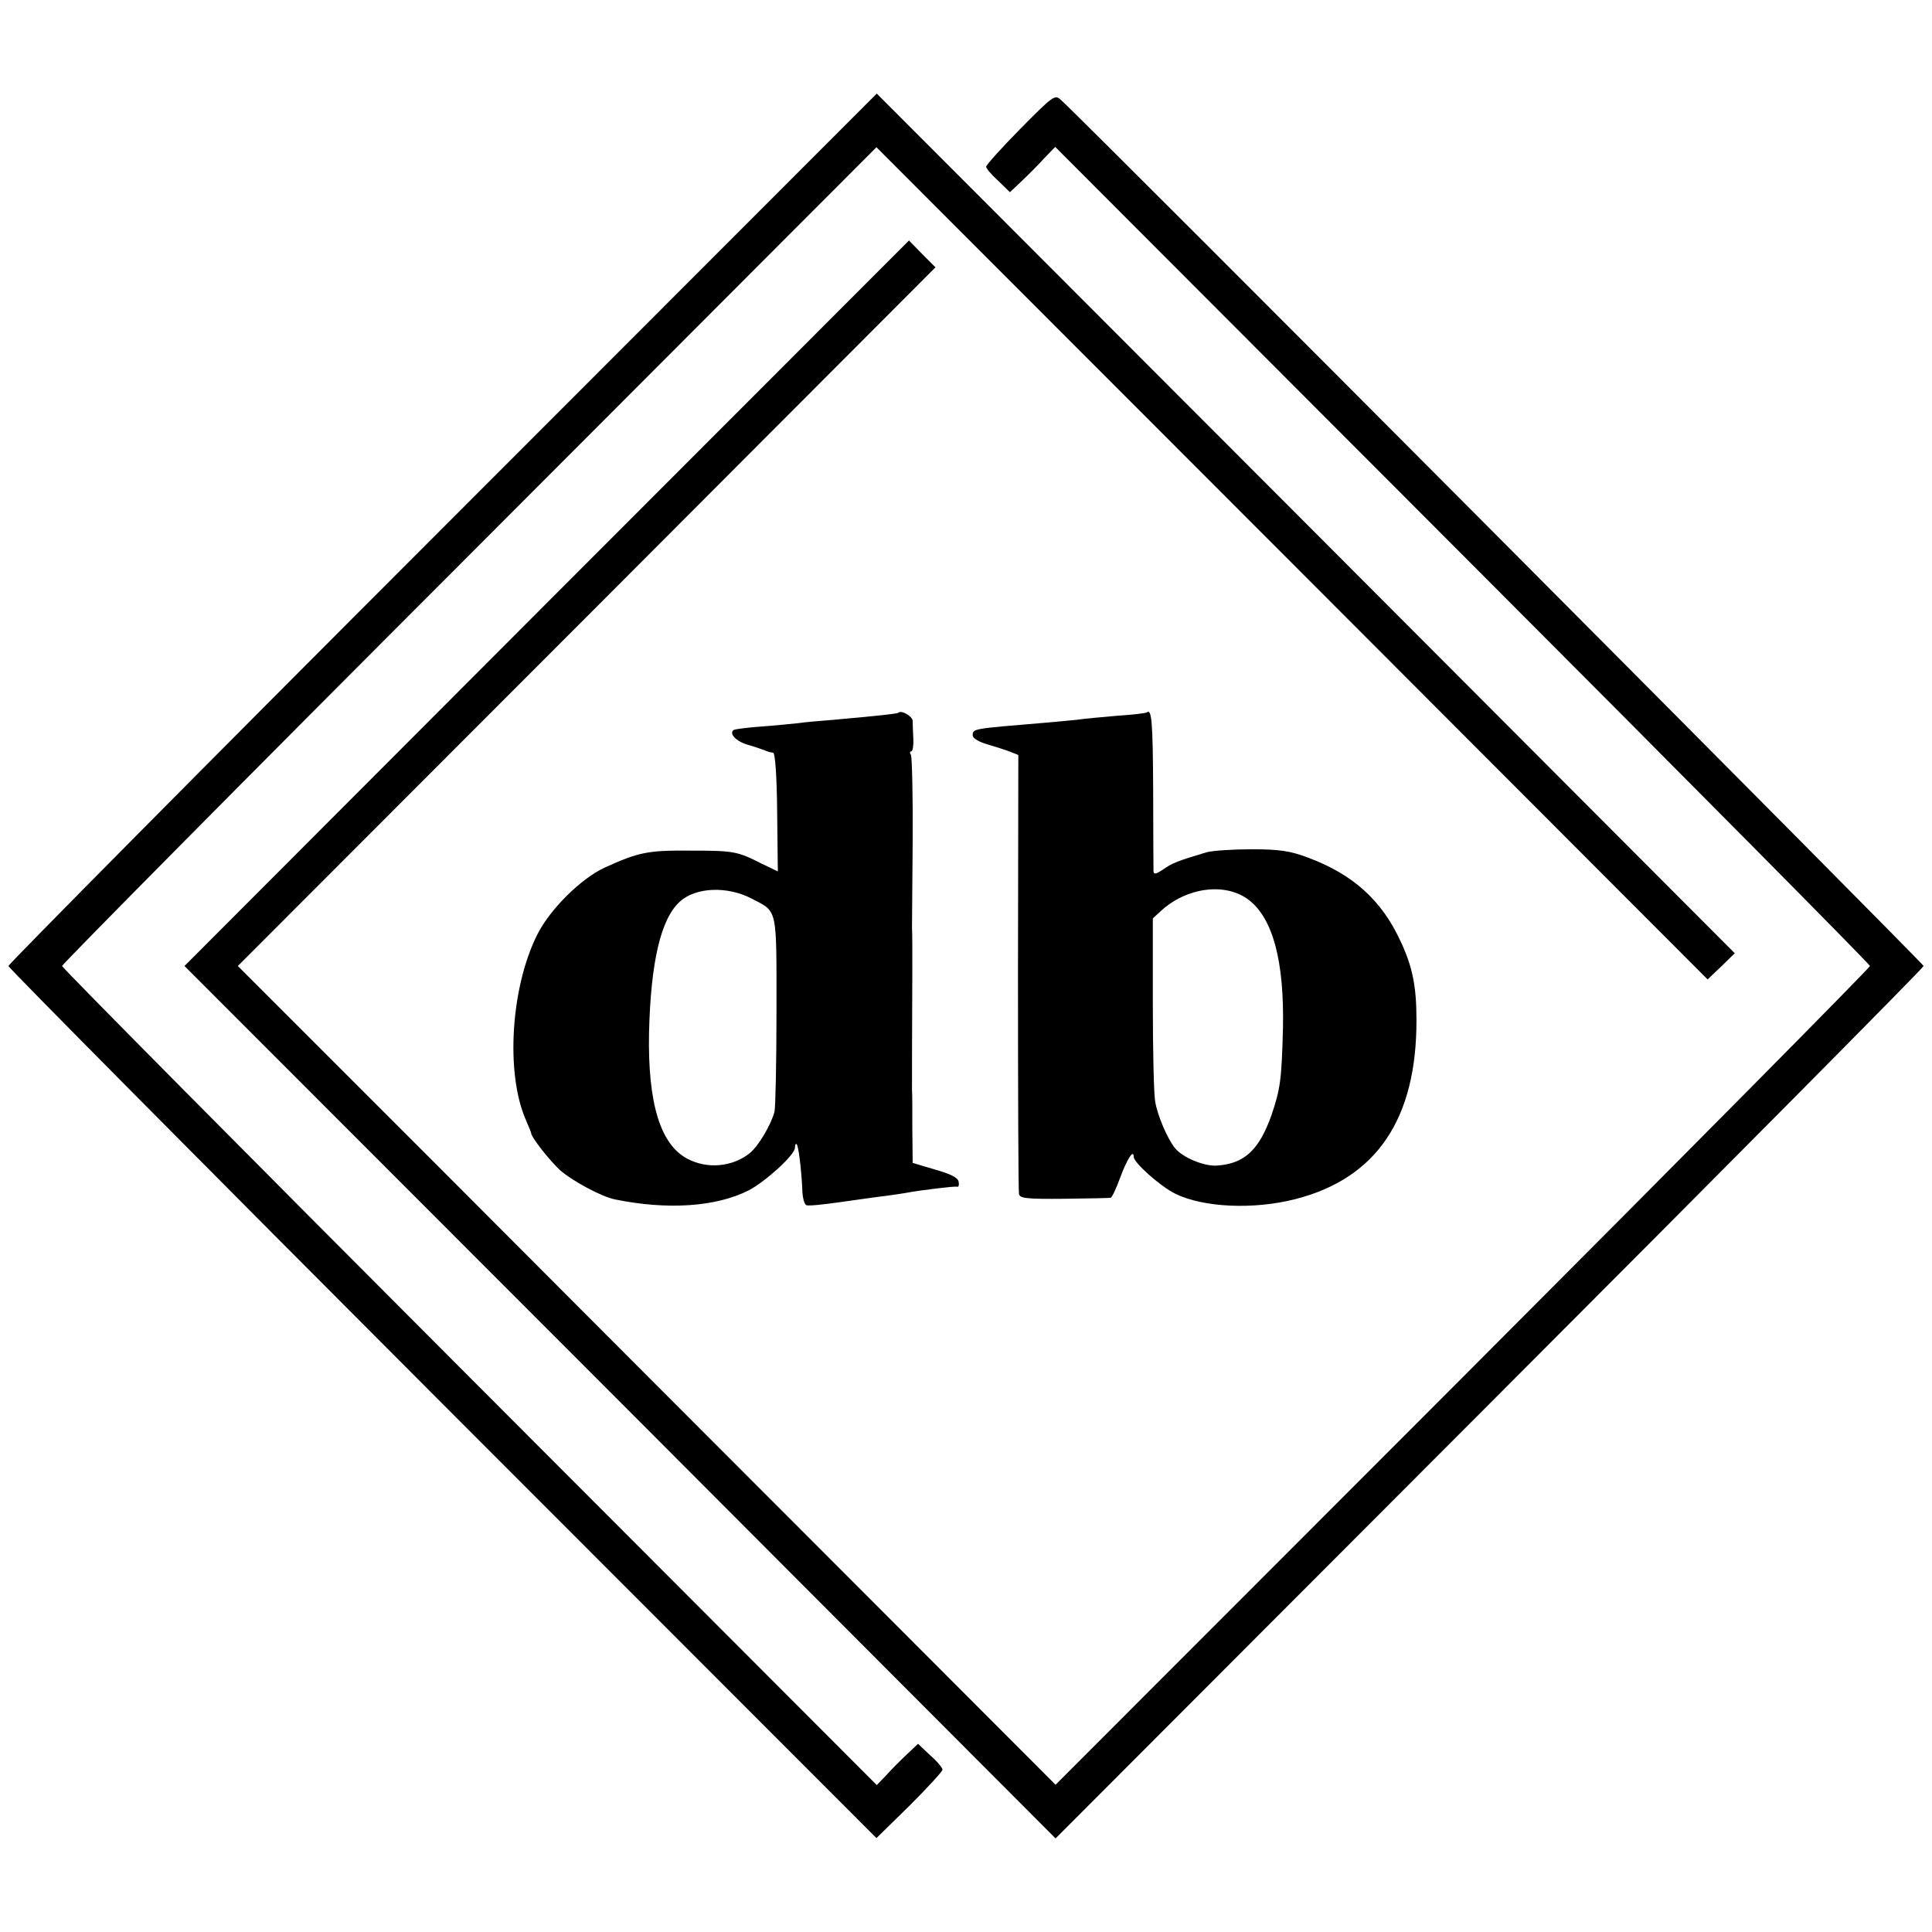 <?xml version="1.0" standalone="no"?>
<!DOCTYPE svg PUBLIC "-//W3C//DTD SVG 20010904//EN"
 "http://www.w3.org/TR/2001/REC-SVG-20010904/DTD/svg10.dtd">
<svg version="1.0" xmlns="http://www.w3.org/2000/svg"
 width="576pt" height="576pt" viewBox="0 0 576 576"
 preserveAspectRatio="xMidYMid meet">
<g transform="translate(0,576) scale(0.1,-0.1)"
fill="#000000" stroke="none">
<path d="M1319 4185 c-712 -712 -1294 -1300 -1294 -1305 0 -5 582 -592 1294
-1305 l1294 -1295 99 97 c54 54 98 102 98 107 0 5 -16 25 -37 43 l-36 34 -35
-33 c-19 -18 -47 -46 -61 -62 l-27 -28 -1214 1216 c-668 669 -1215 1221 -1215
1226 0 5 546 557 1214 1225 l1214 1216 1239 -1240 1239 -1241 41 39 40 39
-1279 1282 -1279 1281 -1295 -1296z"/>
<path d="M3042 5376 c-56 -57 -102 -108 -102 -113 0 -5 16 -24 36 -42 l35 -34
36 34 c20 19 50 49 67 68 l32 33 1214 -1216 c668 -669 1215 -1221 1215 -1226
0 -5 -546 -557 -1214 -1226 l-1214 -1215 -607 608 c-334 334 -883 884 -1219
1221 l-612 612 1040 1041 1040 1042 -40 40 -39 40 -1080 -1081 -1080 -1082
1299 -1300 1298 -1301 1294 1296 c712 713 1294 1300 1294 1305 0 7 -2500 2518
-2572 2582 -18 17 -23 13 -121 -86z"/>
<path d="M2678 3635 c-3 -3 -60 -9 -193 -21 -38 -3 -86 -7 -105 -10 -19 -2
-69 -7 -110 -10 -41 -3 -78 -8 -82 -10 -16 -10 6 -34 40 -44 21 -6 44 -14 52
-17 8 -4 20 -7 25 -7 6 -1 11 -68 12 -178 l2 -176 -50 24 c-71 36 -81 38 -214
38 -124 1 -152 -5 -253 -51 -69 -32 -162 -123 -200 -199 -79 -157 -95 -412
-35 -551 9 -21 17 -40 17 -43 2 -13 54 -79 85 -108 36 -32 124 -80 165 -88
157 -32 301 -22 398 27 50 26 138 106 138 127 0 8 2 13 5 11 6 -6 14 -76 17
-134 0 -24 6 -46 12 -48 6 -3 52 2 101 9 50 7 112 16 139 19 27 4 56 8 65 10
39 7 137 19 144 17 5 -2 7 5 5 15 -2 12 -24 23 -70 36 l-67 20 -1 101 c0 55 0
108 -1 116 0 12 0 188 1 363 0 50 0 108 -1 120 0 6 1 123 2 258 1 136 -2 252
-5 258 -4 6 -4 11 1 11 4 0 7 17 6 37 -1 21 -2 45 -2 54 -1 14 -34 33 -43 24z
m-437 -554 c78 -41 74 -22 74 -335 0 -155 -3 -290 -6 -301 -11 -40 -49 -104
-75 -124 -51 -40 -125 -47 -184 -16 -81 42 -119 165 -115 376 5 210 35 340 92
391 47 43 141 47 214 9z"/>
<path d="M3419 3636 c-2 -2 -42 -7 -89 -10 -47 -4 -101 -9 -120 -12 -19 -2
-63 -6 -97 -9 -215 -18 -213 -17 -213 -38 0 -8 19 -19 43 -26 23 -7 53 -16 68
-22 l25 -10 -1 -647 c0 -356 1 -654 3 -662 3 -13 24 -15 135 -14 73 1 135 2
138 3 4 0 17 28 29 61 21 56 40 85 40 61 0 -17 78 -87 124 -110 84 -41 233
-48 358 -16 242 62 362 239 361 535 0 100 -12 159 -48 235 -56 121 -141 198
-275 248 -53 20 -85 25 -168 25 -56 0 -117 -4 -135 -9 -87 -26 -104 -33 -129
-51 -21 -14 -28 -16 -29 -6 0 7 -1 115 -1 241 -1 201 -4 246 -19 233z m304
-559 c72 -55 106 -183 102 -382 -4 -155 -8 -182 -34 -259 -37 -104 -80 -145
-162 -151 -39 -3 -103 24 -126 52 -23 29 -52 97 -59 139 -4 21 -7 153 -7 292
l0 254 24 22 c77 71 193 86 262 33z"/>
</g>
</svg>
